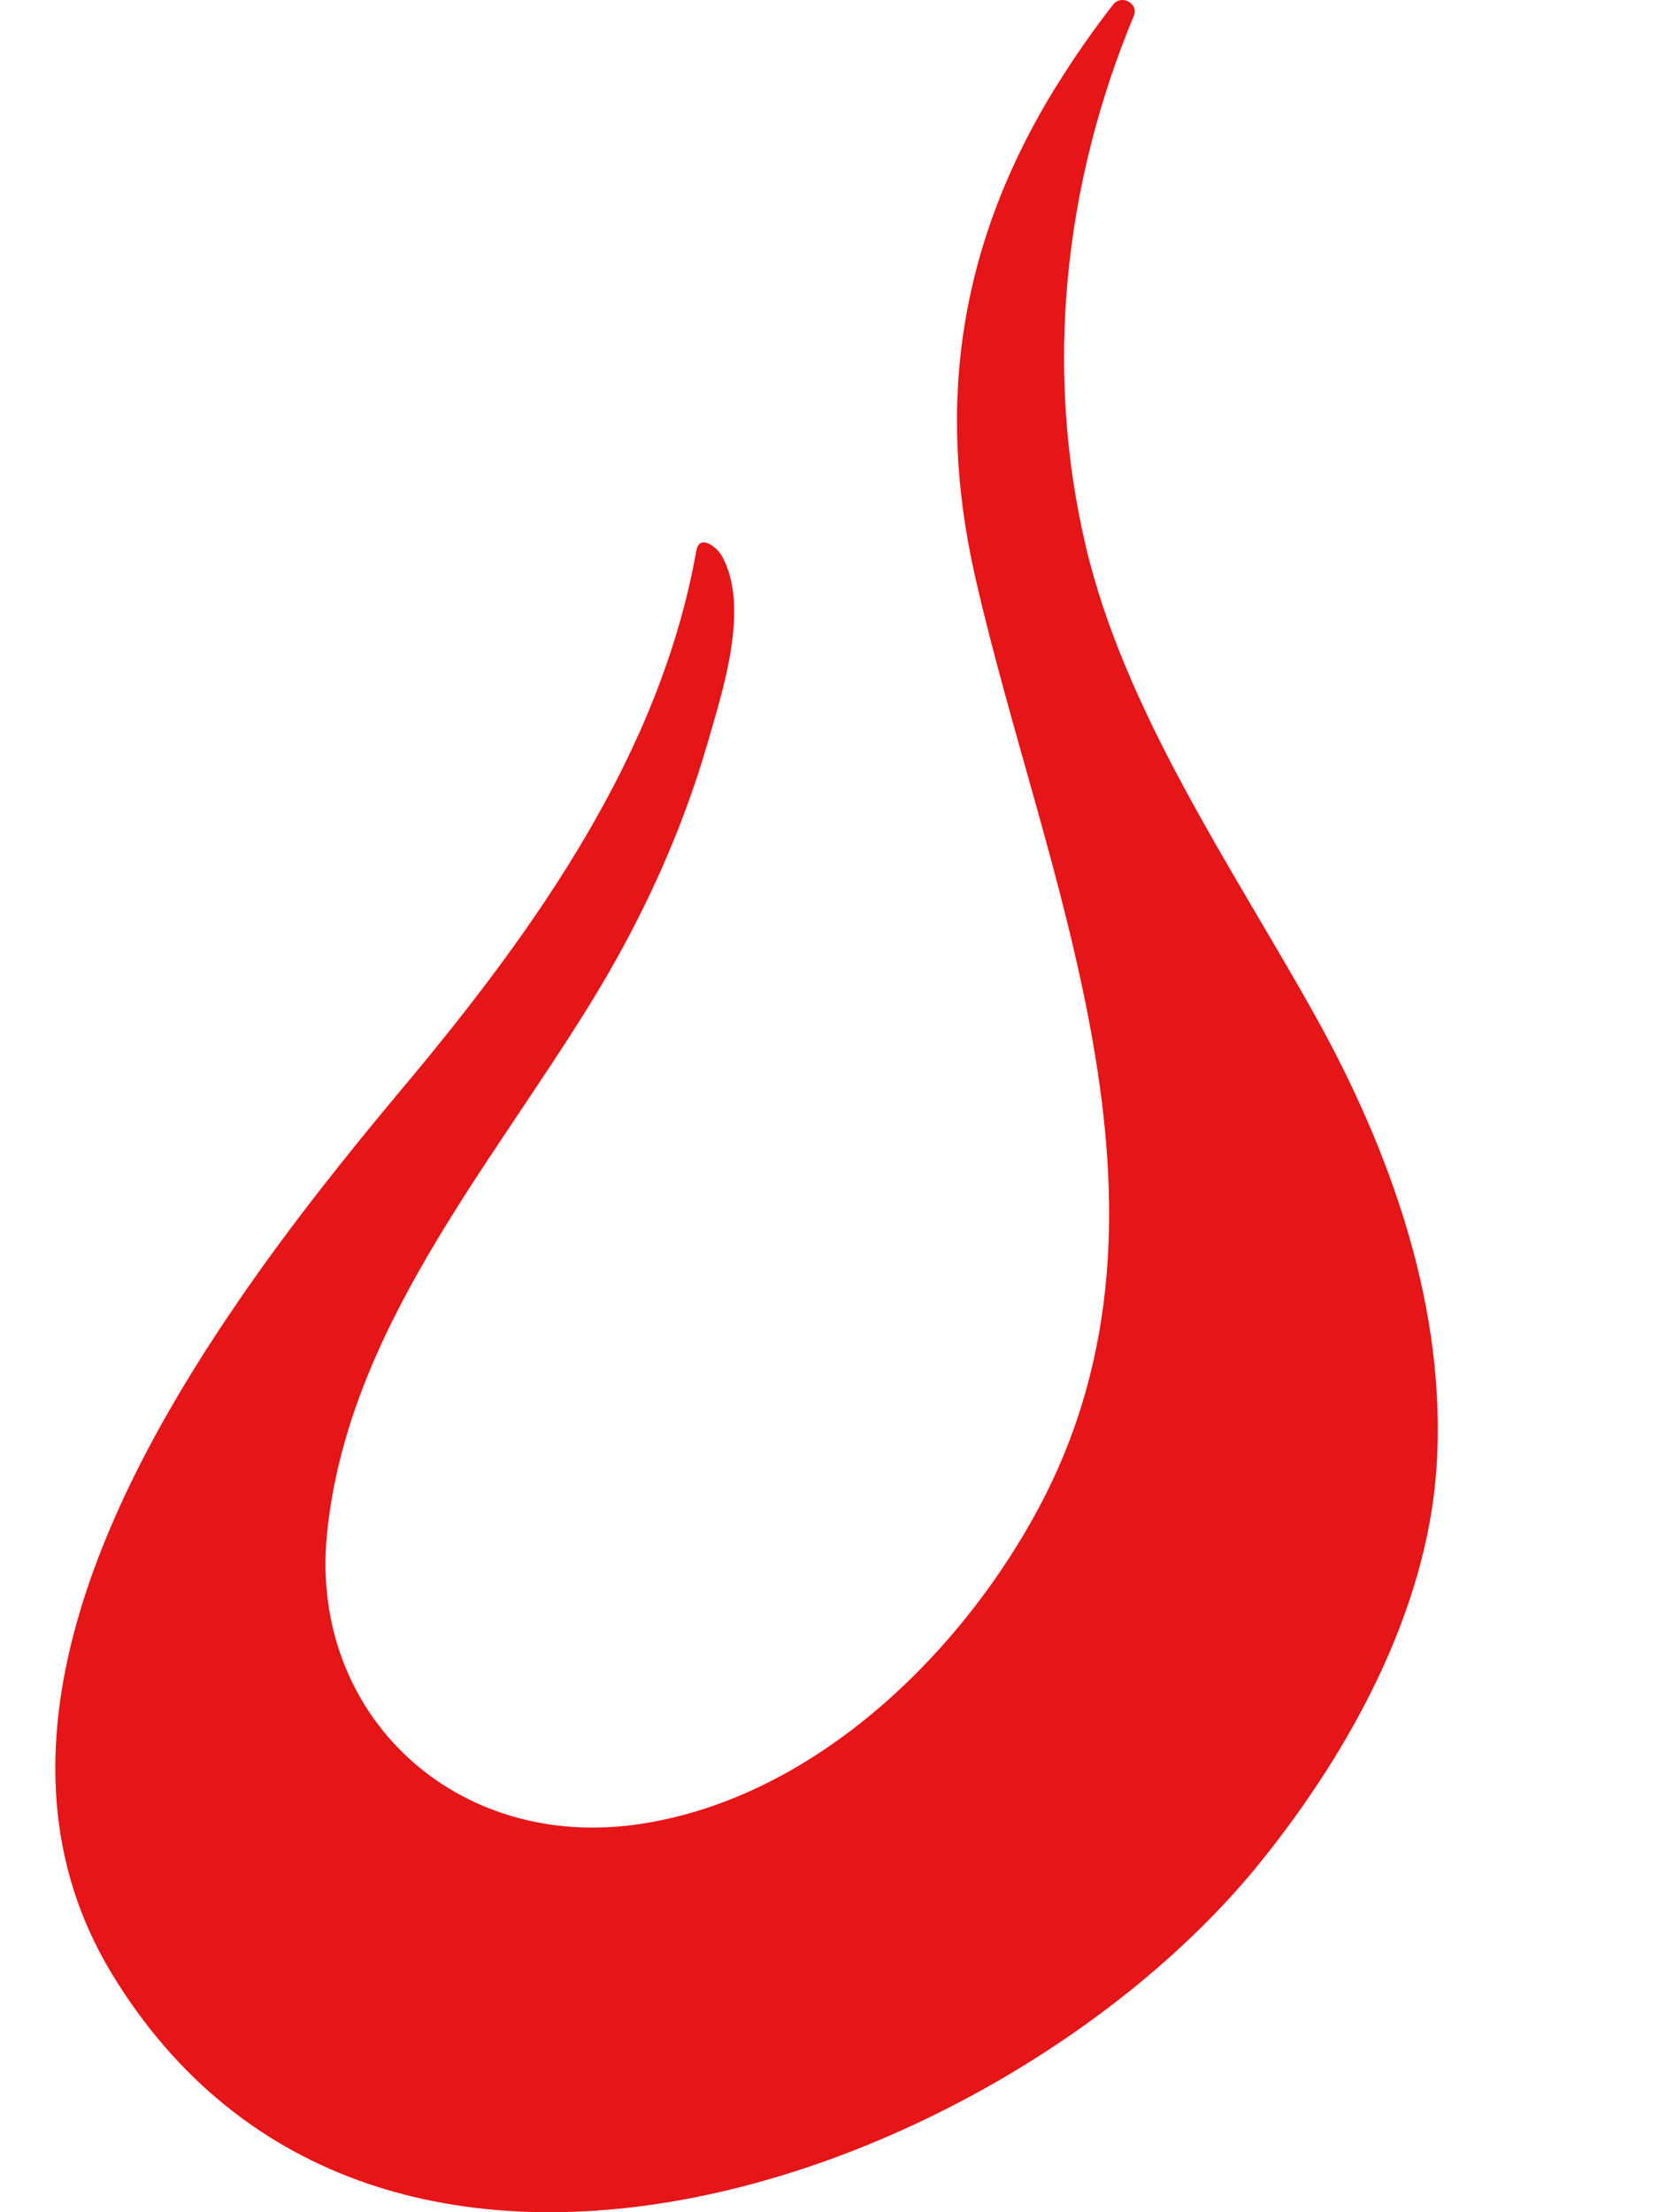 <svg width="30" height="40" viewBox="0 0 30 40" fill="none" xmlns="http://www.w3.org/2000/svg">
<path d="M19.103 1.554C17.364 4.361 16.914 7.258 17.634 10.43C18.867 15.863 21.68 21.792 18.806 27.223C17.415 29.85 14.769 32.492 11.591 32.978C8.225 33.493 5.593 30.988 5.912 27.749C6.27 24.092 8.829 21.149 10.699 18.107C11.595 16.651 12.329 15.057 12.799 13.423C13.063 12.504 13.572 10.971 13.051 10.047C12.962 9.89 12.647 9.645 12.591 9.96C11.94 13.629 9.686 16.803 7.304 19.646C6.266 20.885 5.257 22.15 4.344 23.478C1.961 26.939 -0.408 31.672 2.018 35.68C6.764 43.517 18.213 39.374 22.812 33.647C24.42 31.646 25.791 29.135 25.974 26.577C26.178 23.699 25.162 20.833 23.762 18.328C22.266 15.653 20.336 12.864 19.633 9.87C18.88 6.666 19.236 3.33 20.503 0.287C20.596 0.062 20.28 -0.11 20.128 0.084C19.763 0.553 19.421 1.042 19.106 1.552L19.103 1.554Z" fill="#E51518"/>
</svg>
